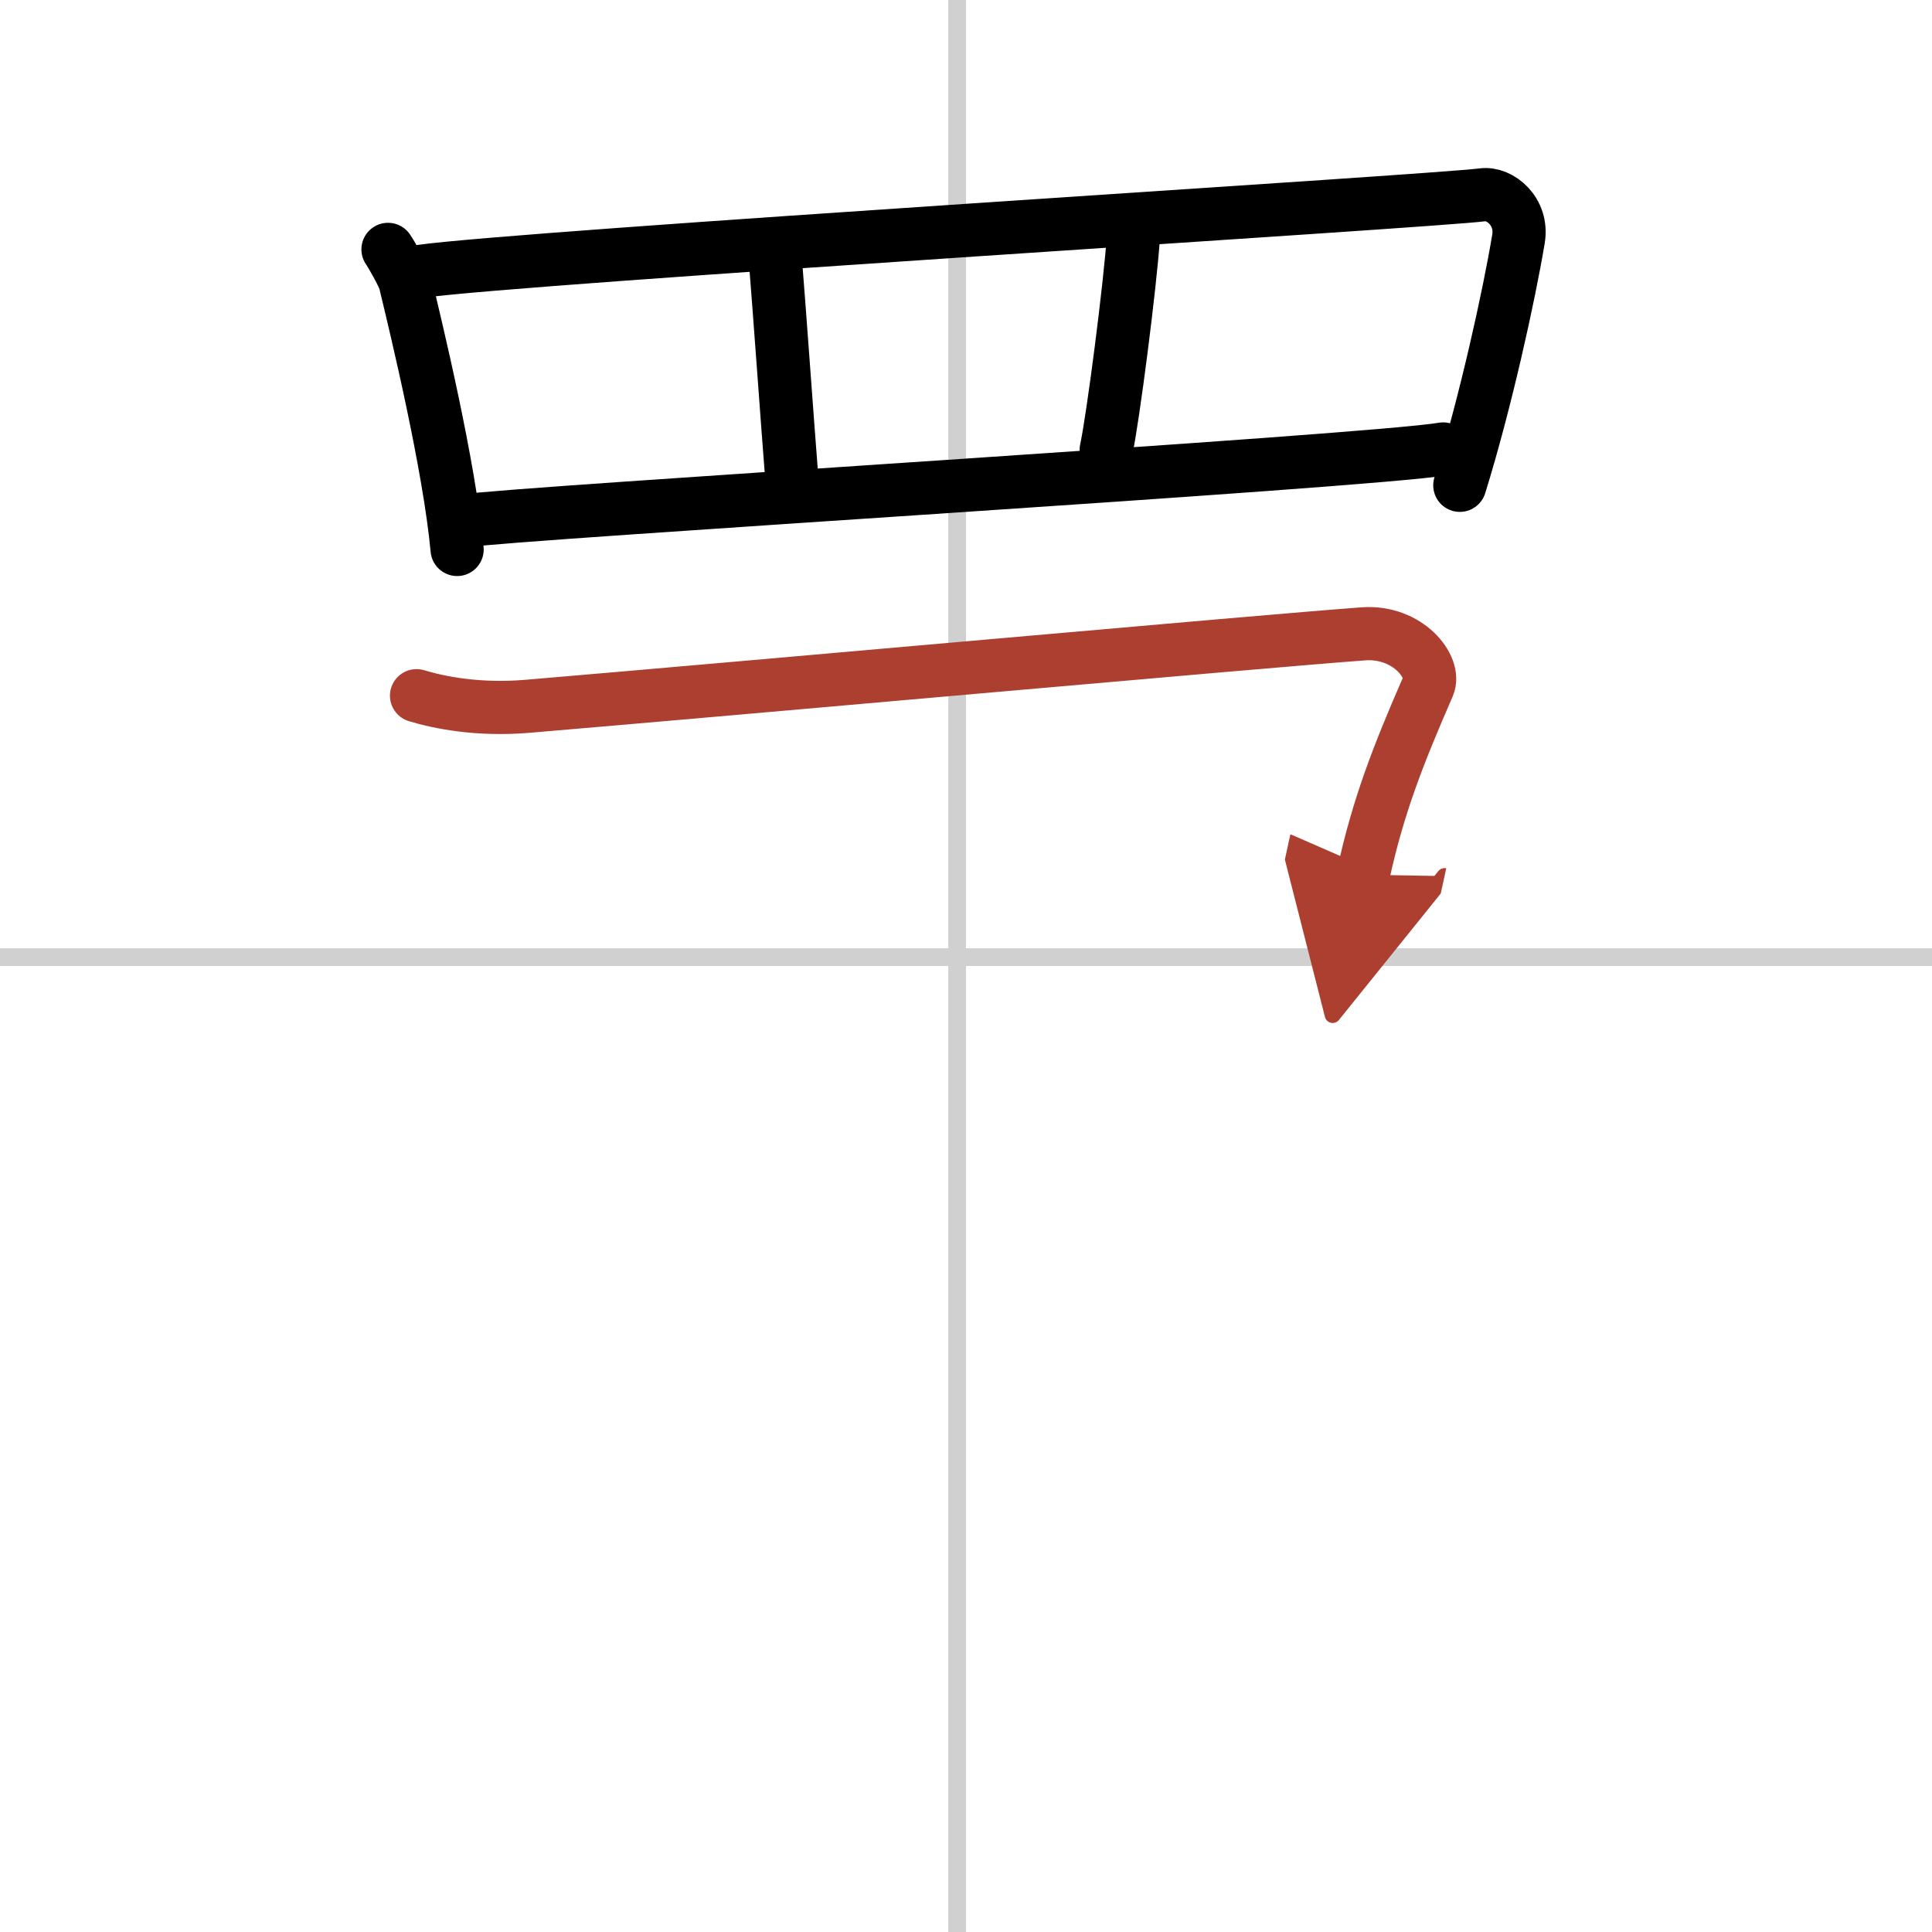 <svg width="400" height="400" viewBox="0 0 109 109" xmlns="http://www.w3.org/2000/svg"><defs><marker id="a" markerWidth="4" orient="auto" refX="1" refY="5" viewBox="0 0 10 10"><polyline points="0 0 10 5 0 10 1 5" fill="#ad3f31" stroke="#ad3f31"/></marker></defs><g fill="none" stroke="#000" stroke-linecap="round" stroke-linejoin="round" stroke-width="3"><rect width="100%" height="100%" fill="#fff" stroke="#fff"/><line x1="54" x2="54" y2="109" stroke="#d0d0d0" stroke-width="1"/><line x2="109" y1="54" y2="54" stroke="#d0d0d0" stroke-width="1"/><path d="m21.89 14.07c0.19 0.27 0.88 1.49 0.96 1.82 0.64 2.64 2.5 10.37 2.94 15.11"/><path d="m23.72 15.31c5.79-0.82 57.28-3.96 59.93-4.32 0.97-0.13 2.28 0.94 2.02 2.49-0.54 3.24-1.87 9.27-3.31 13.9"/><path d="m43.76 14.86c0.15 1.76 0.73 9.86 0.89 11.83"/><path d="m63.95 13.29c-0.19 2.86-1.16 10.33-1.54 12.09"/><path d="m26.15 29.39c3.07-0.47 51.05-3.34 55.27-4.06"/><path d="m23.5 39.25c1.29 0.39 3.48 0.83 6.24 0.6 13.01-1.1 41.35-3.66 47.18-4.09 2.51-0.18 4.12 1.88 3.66 2.94-1.71 3.92-2.83 6.79-3.67 10.65" marker-end="url(#a)" stroke="#ad3f31"/></g></svg>
